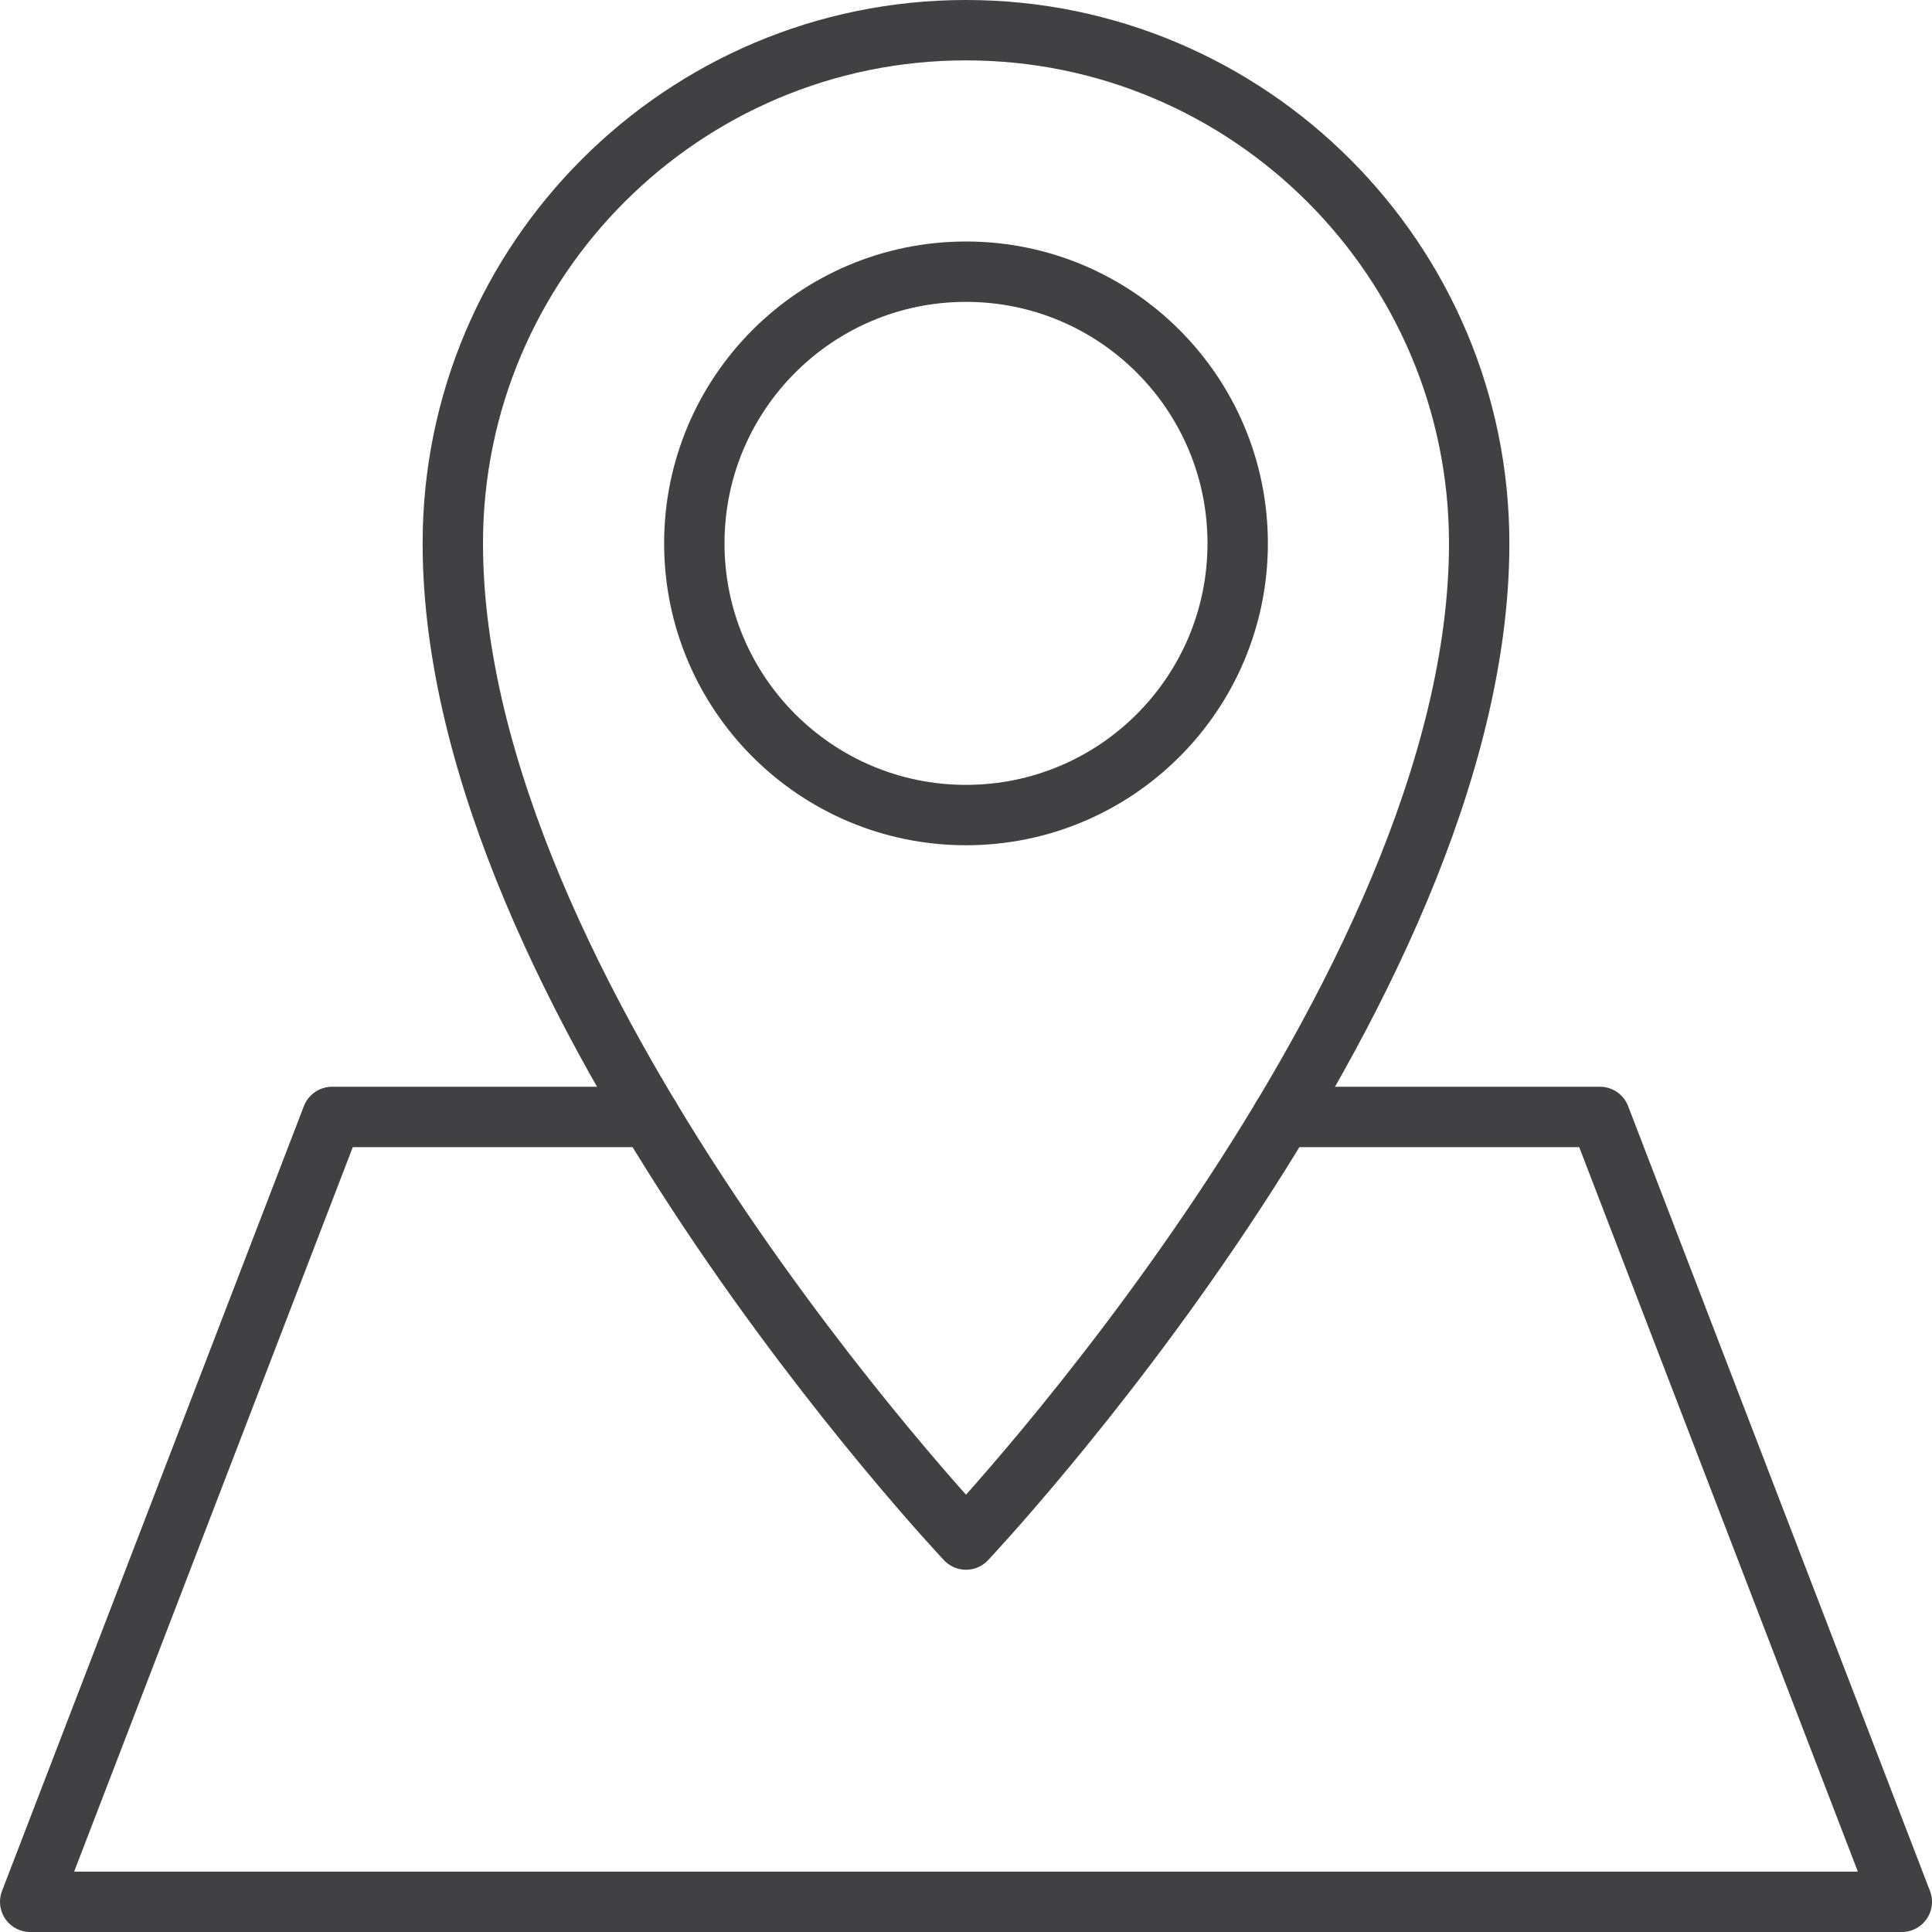 <?xml version="1.0" ?><svg id="Layer_1" style="enable-background:new 0 0 32 32;" version="1.1" viewBox="0 0 32 32" xml:space="preserve" xmlns="http://www.w3.org/2000/svg" xmlns:xlink="http://www.w3.org/1999/xlink"><style type="text/css">
	.st0{fill:none;stroke:#414042;stroke-linecap:round;stroke-linejoin:round;stroke-miterlimit:10;}
</style><path class="st0" d="M24.5,9c0-4.69-3.81-8.5-8.5-8.5S7.5,4.31,7.5,9c0,7.5,8.5,16.5,8.5,16.5S24.5,16.5,24.5,9z"/><circle class="st0" cx="16" cy="9" r="4.5"/><polyline class="st0" points="21.24,18.5 26.5,18.5 31.5,31.5 0.5,31.5 5.5,18.5 10.76,18.5 "/></svg>